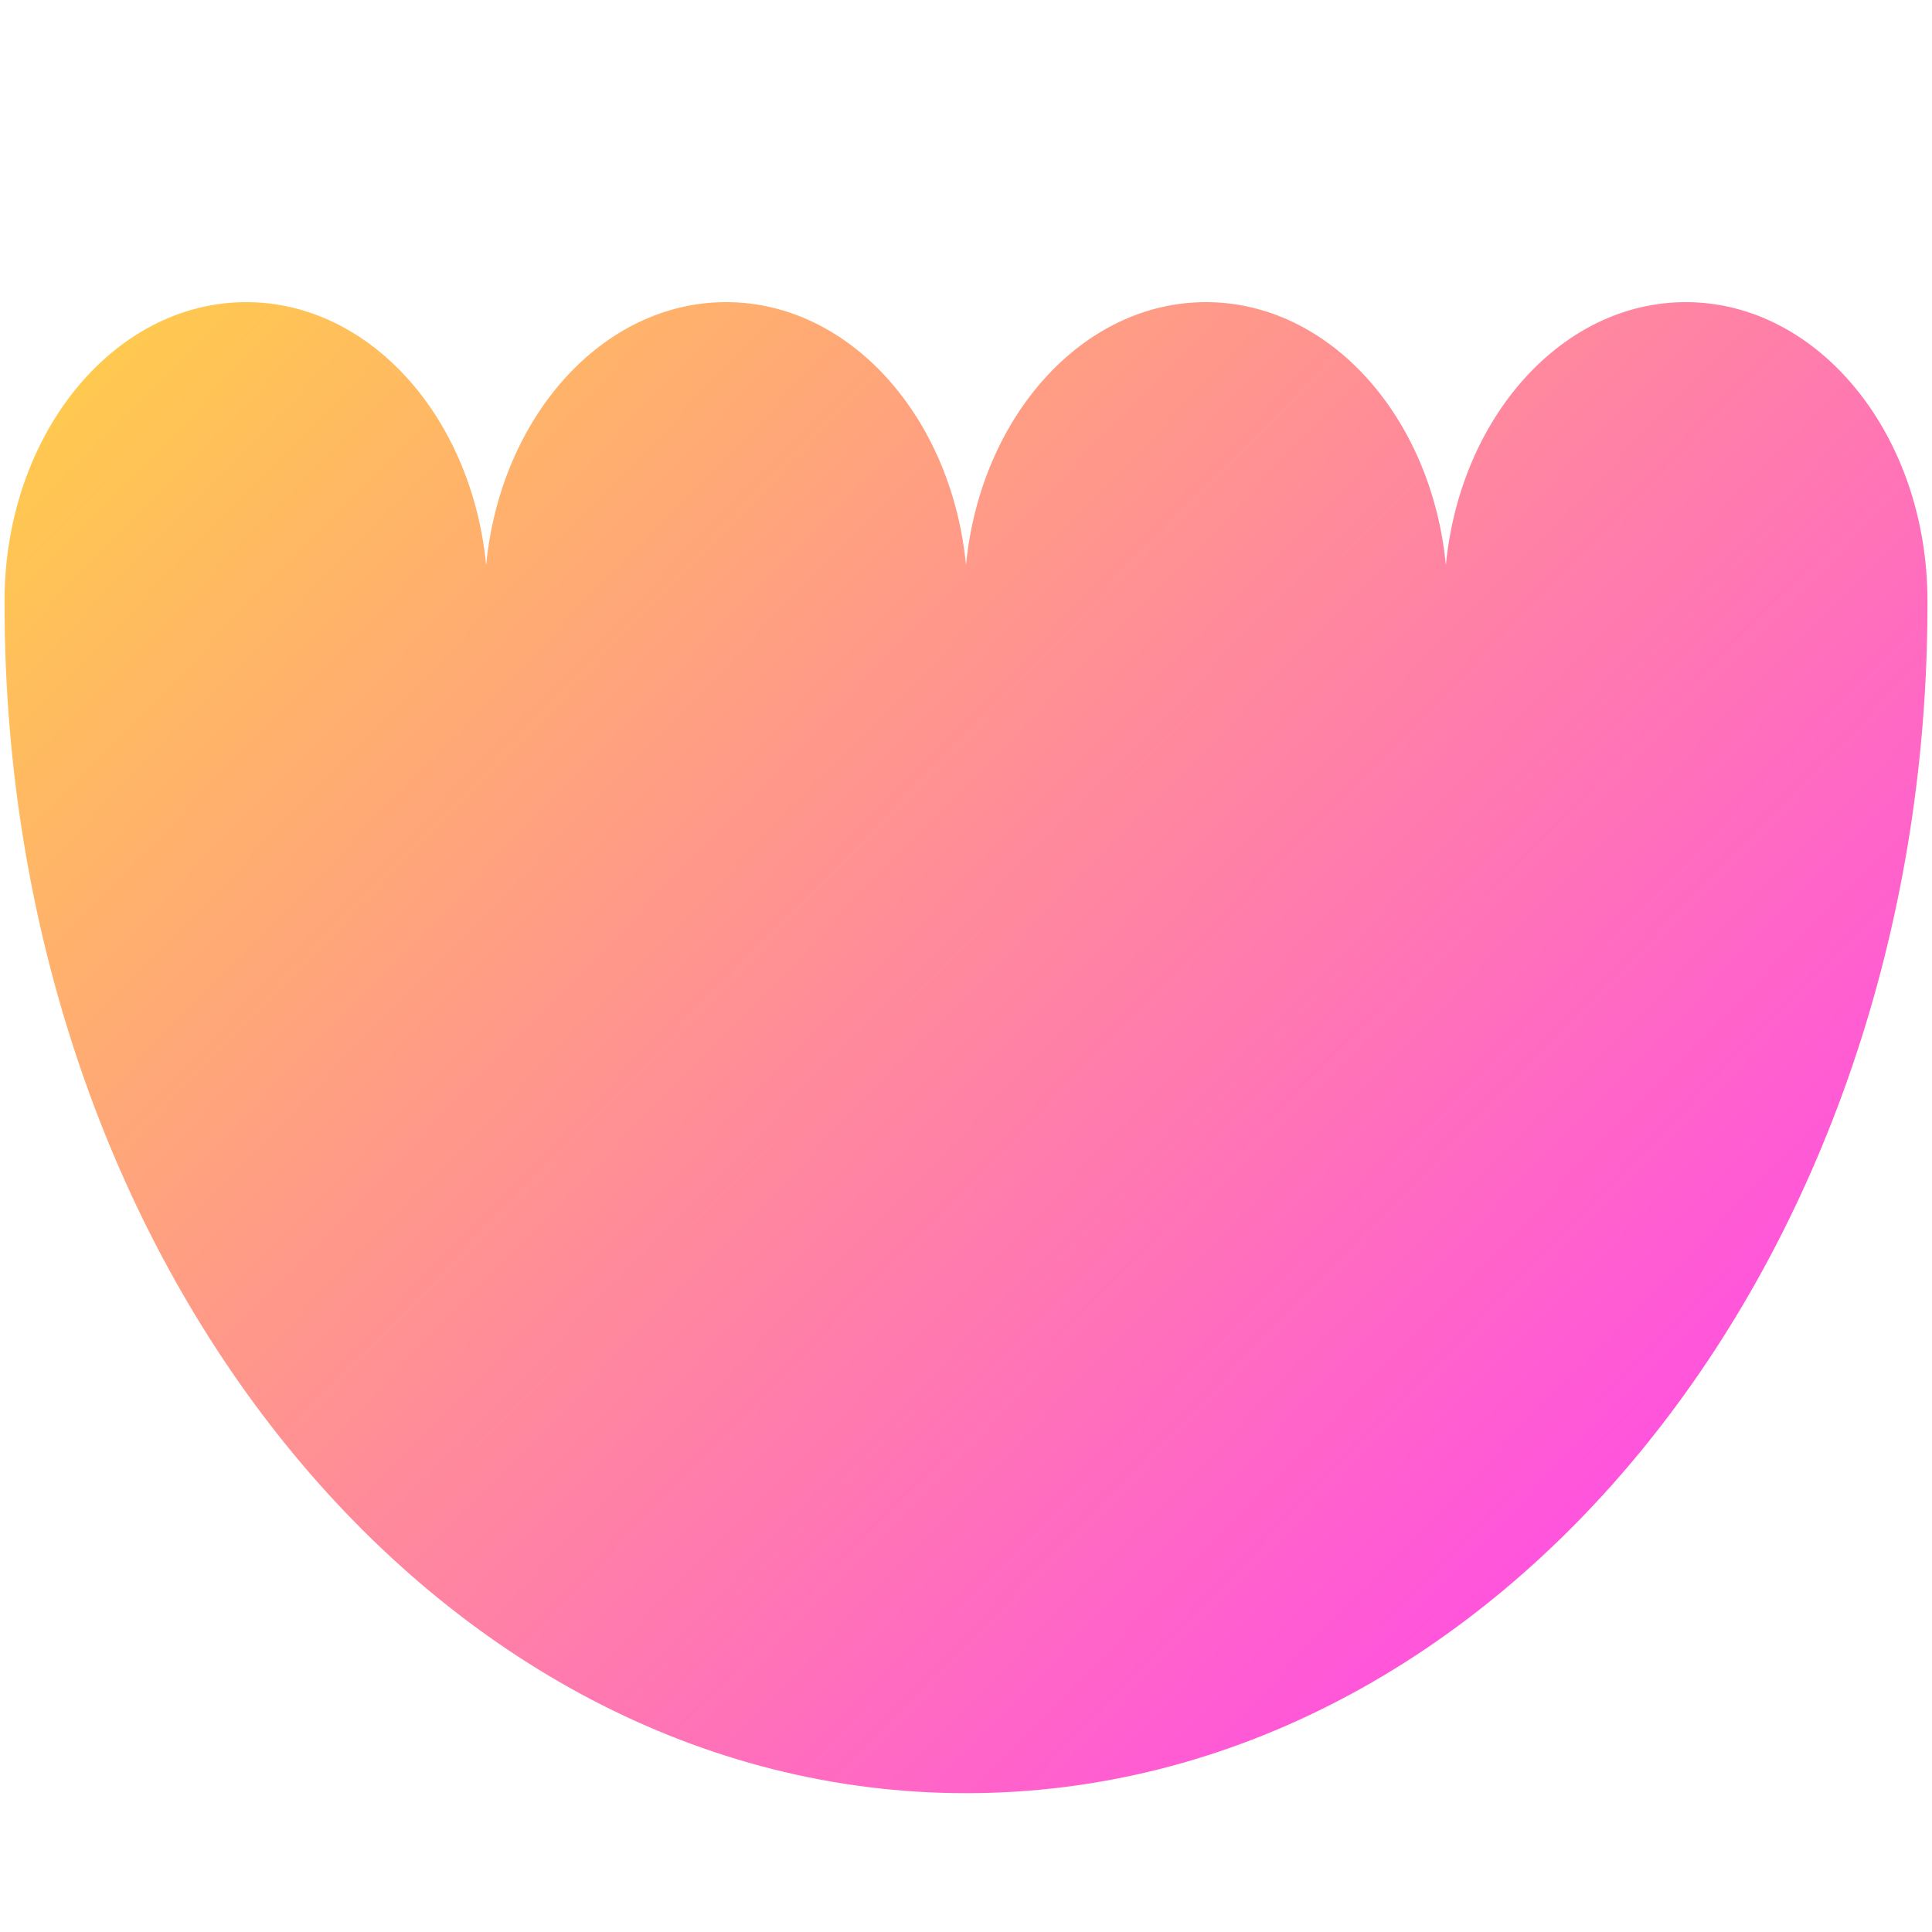 <svg width="226" height="226" viewBox="0 0 226 226" fill="none" xmlns="http://www.w3.org/2000/svg">
<path d="M141.067 35.343C126.604 35.343 114.678 48.772 113 66.094C111.323 48.772 99.397 35.343 84.934 35.343C70.471 35.343 58.545 48.772 56.868 66.094C55.19 48.772 43.263 35.343 28.801 35.343C13.189 35.343 0.532 50.991 0.532 70.294C0.532 70.432 0.532 70.571 0.534 70.709H0.532C0.532 147.506 50.886 209.762 113 209.762C175.115 209.762 225.469 147.506 225.469 70.709H225.466C225.468 70.571 225.469 70.432 225.469 70.294C225.469 50.991 212.812 35.343 197.2 35.343C182.738 35.343 170.811 48.772 169.133 66.094C167.456 48.772 155.53 35.343 141.067 35.343Z" fill="url(#paint0_linear_1_428)"/>
<defs>
<linearGradient id="paint0_linear_1_428" x1="-8.195" y1="30.088" x2="194.256" y2="226.896" gradientUnits="userSpaceOnUse">
<stop stop-color="#FFD540"/>
<stop offset="1" stop-color="#FF3EF7"/>
</linearGradient>
</defs>
</svg>

